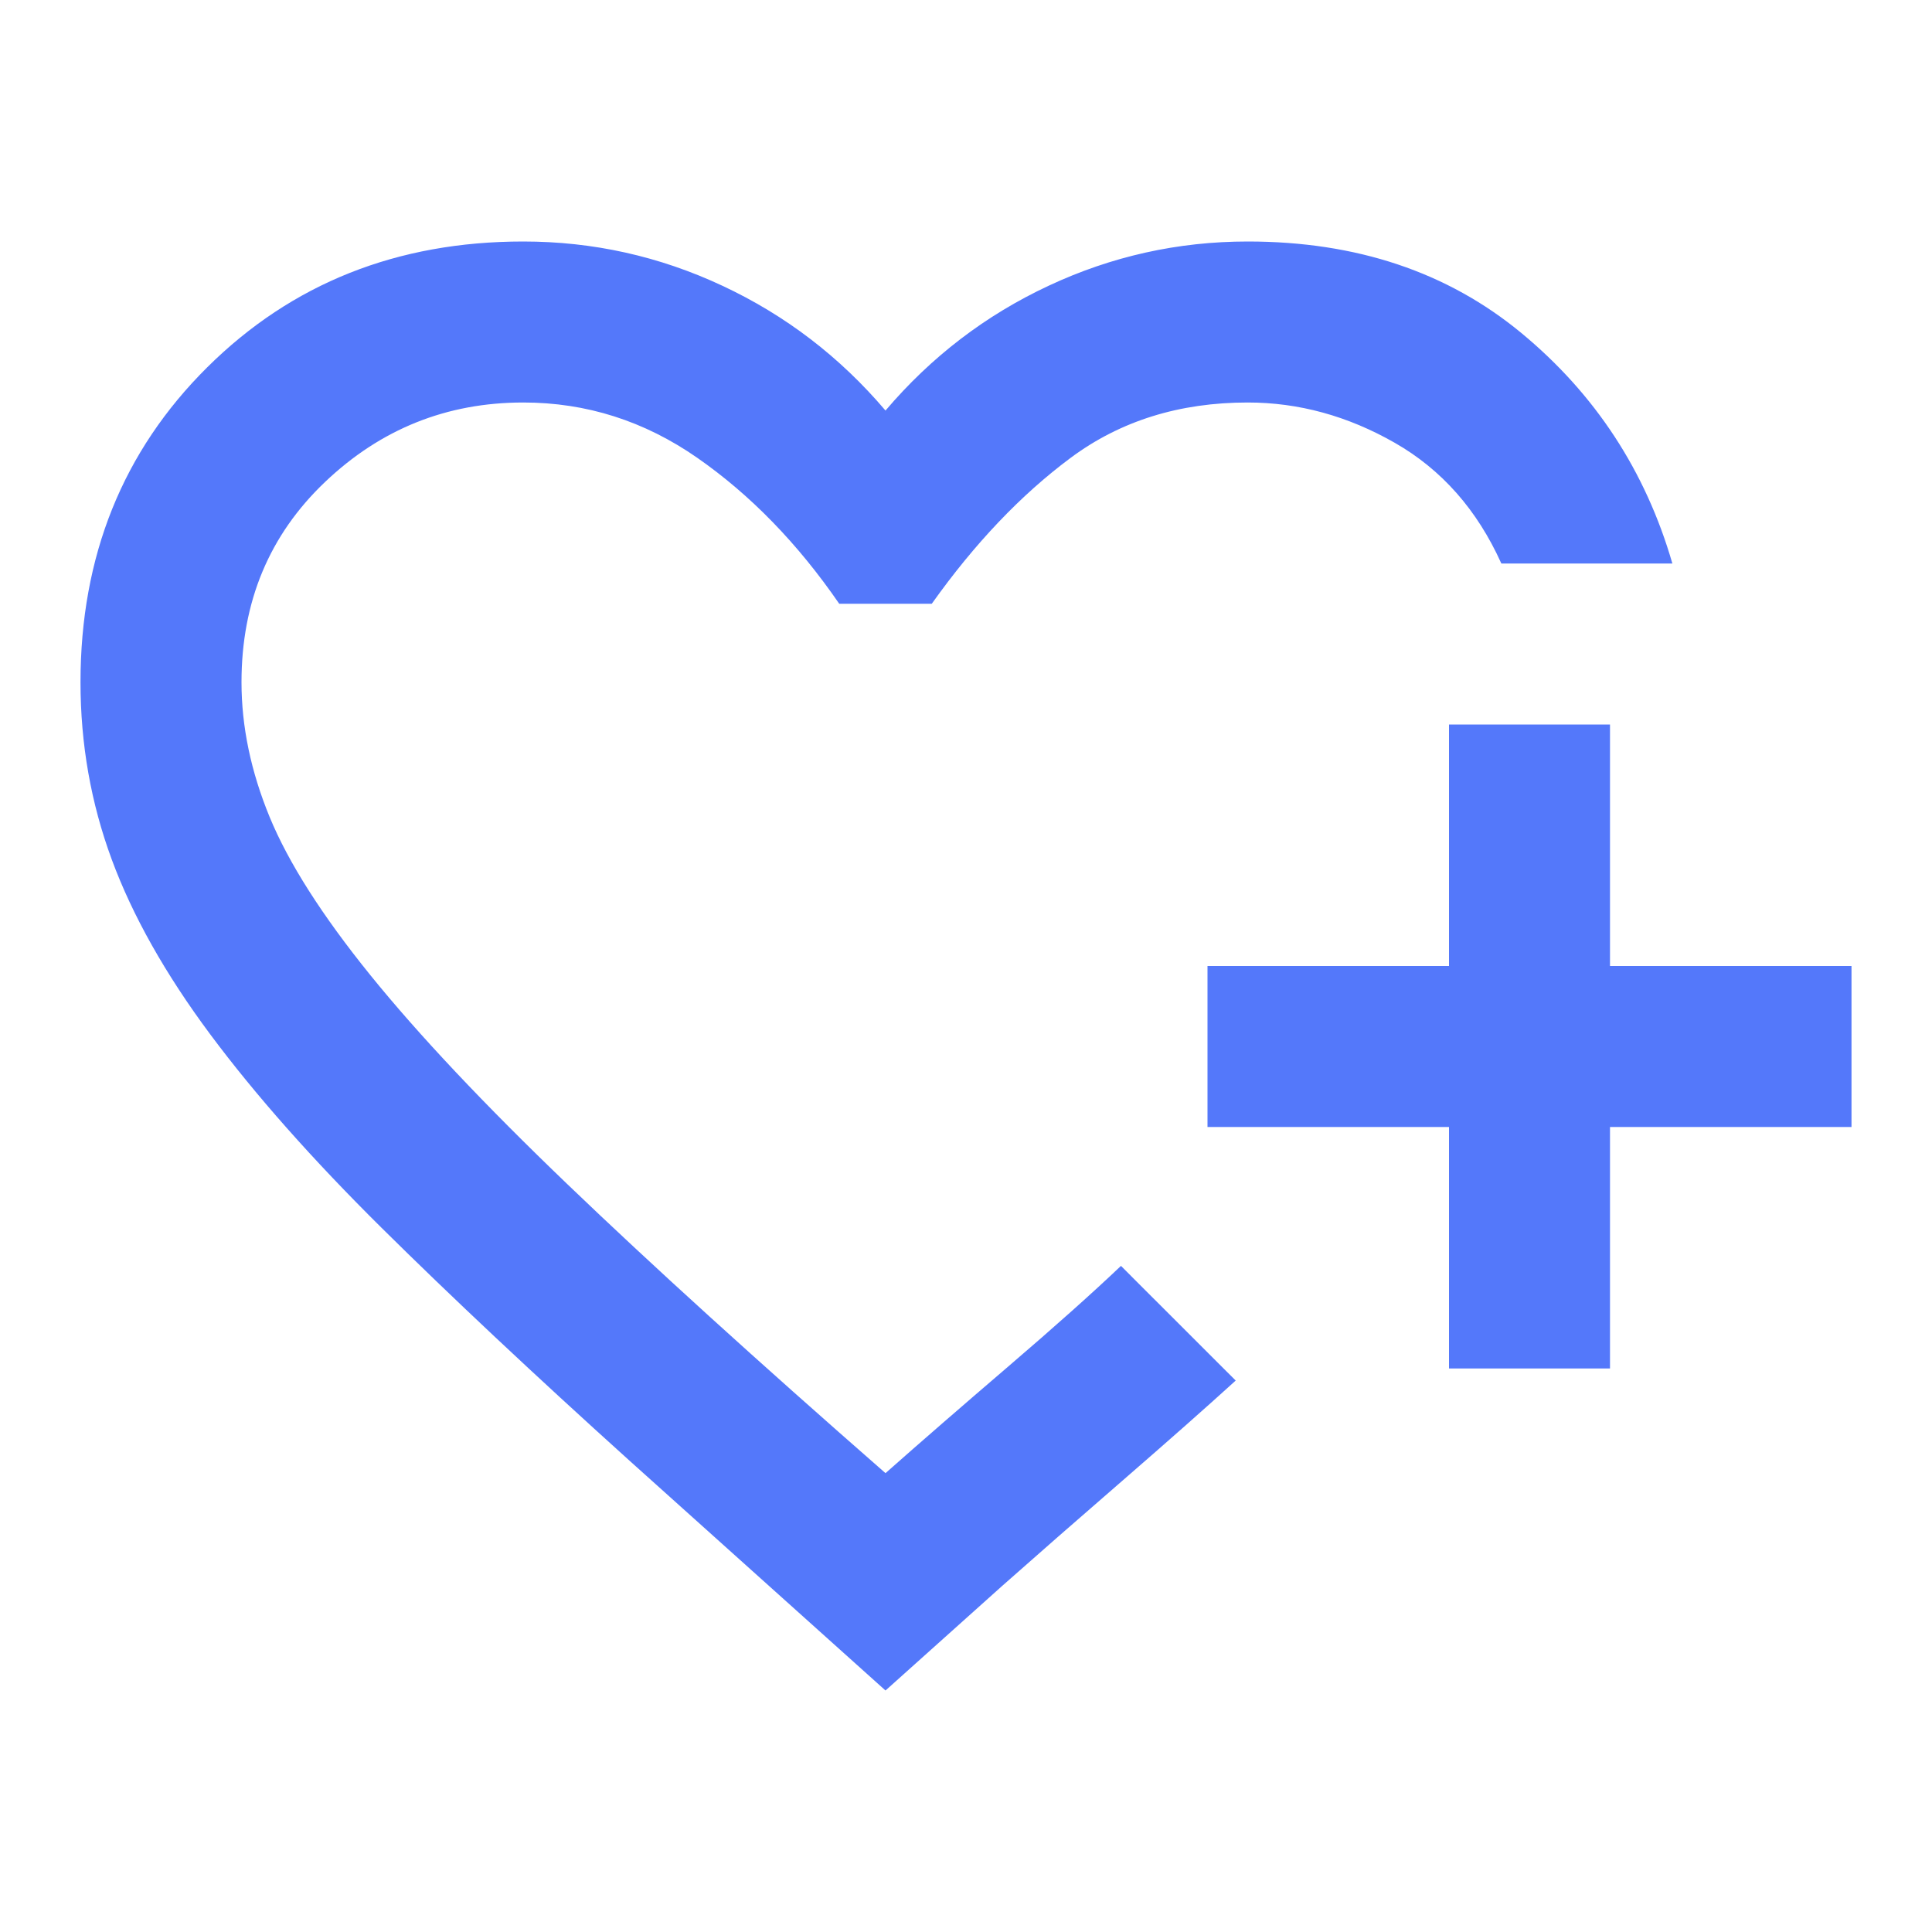 <svg xmlns="http://www.w3.org/2000/svg" fill="none" viewBox="0 0 42 42" height="42" width="42">
<path fill="#5478FA" d="M19.25 36.75L13.694 31.762C11.594 29.867 9.793 28.175 8.291 26.688C6.789 25.2 5.549 23.8 4.572 22.488C3.595 21.175 2.88 19.906 2.428 18.681C1.976 17.456 1.75 16.173 1.75 14.831C1.75 12.09 2.669 9.807 4.506 7.984C6.344 6.161 8.633 5.25 11.375 5.25C12.892 5.25 14.335 5.571 15.706 6.213C17.077 6.854 18.258 7.758 19.25 8.925C20.242 7.758 21.423 6.854 22.794 6.213C24.165 5.571 25.608 5.25 27.125 5.25C29.488 5.25 31.471 5.914 33.075 7.241C34.679 8.568 35.773 10.238 36.356 12.25H32.638C32.112 11.083 31.34 10.208 30.319 9.625C29.298 9.042 28.233 8.75 27.125 8.75C25.637 8.75 24.354 9.151 23.275 9.953C22.196 10.755 21.19 11.812 20.256 13.125H18.244C17.34 11.812 16.311 10.755 15.159 9.953C14.007 9.151 12.746 8.75 11.375 8.75C9.713 8.75 8.276 9.326 7.066 10.478C5.855 11.63 5.25 13.081 5.25 14.831C5.25 15.794 5.454 16.771 5.862 17.762C6.271 18.754 7 19.899 8.05 21.197C9.1 22.495 10.529 24.012 12.338 25.747C14.146 27.482 16.45 29.575 19.25 32.025C20.008 31.354 20.898 30.581 21.919 29.706C22.94 28.831 23.756 28.102 24.369 27.519L24.762 27.913L25.616 28.766L26.469 29.619L26.863 30.012C26.221 30.596 25.404 31.318 24.413 32.178C23.421 33.038 22.546 33.804 21.788 34.475L19.25 36.75ZM31.5 29.75V24.5H26.25V21H31.5V15.75H35V21H40.25V24.5H35V29.75H31.5Z"></path>
</svg>
